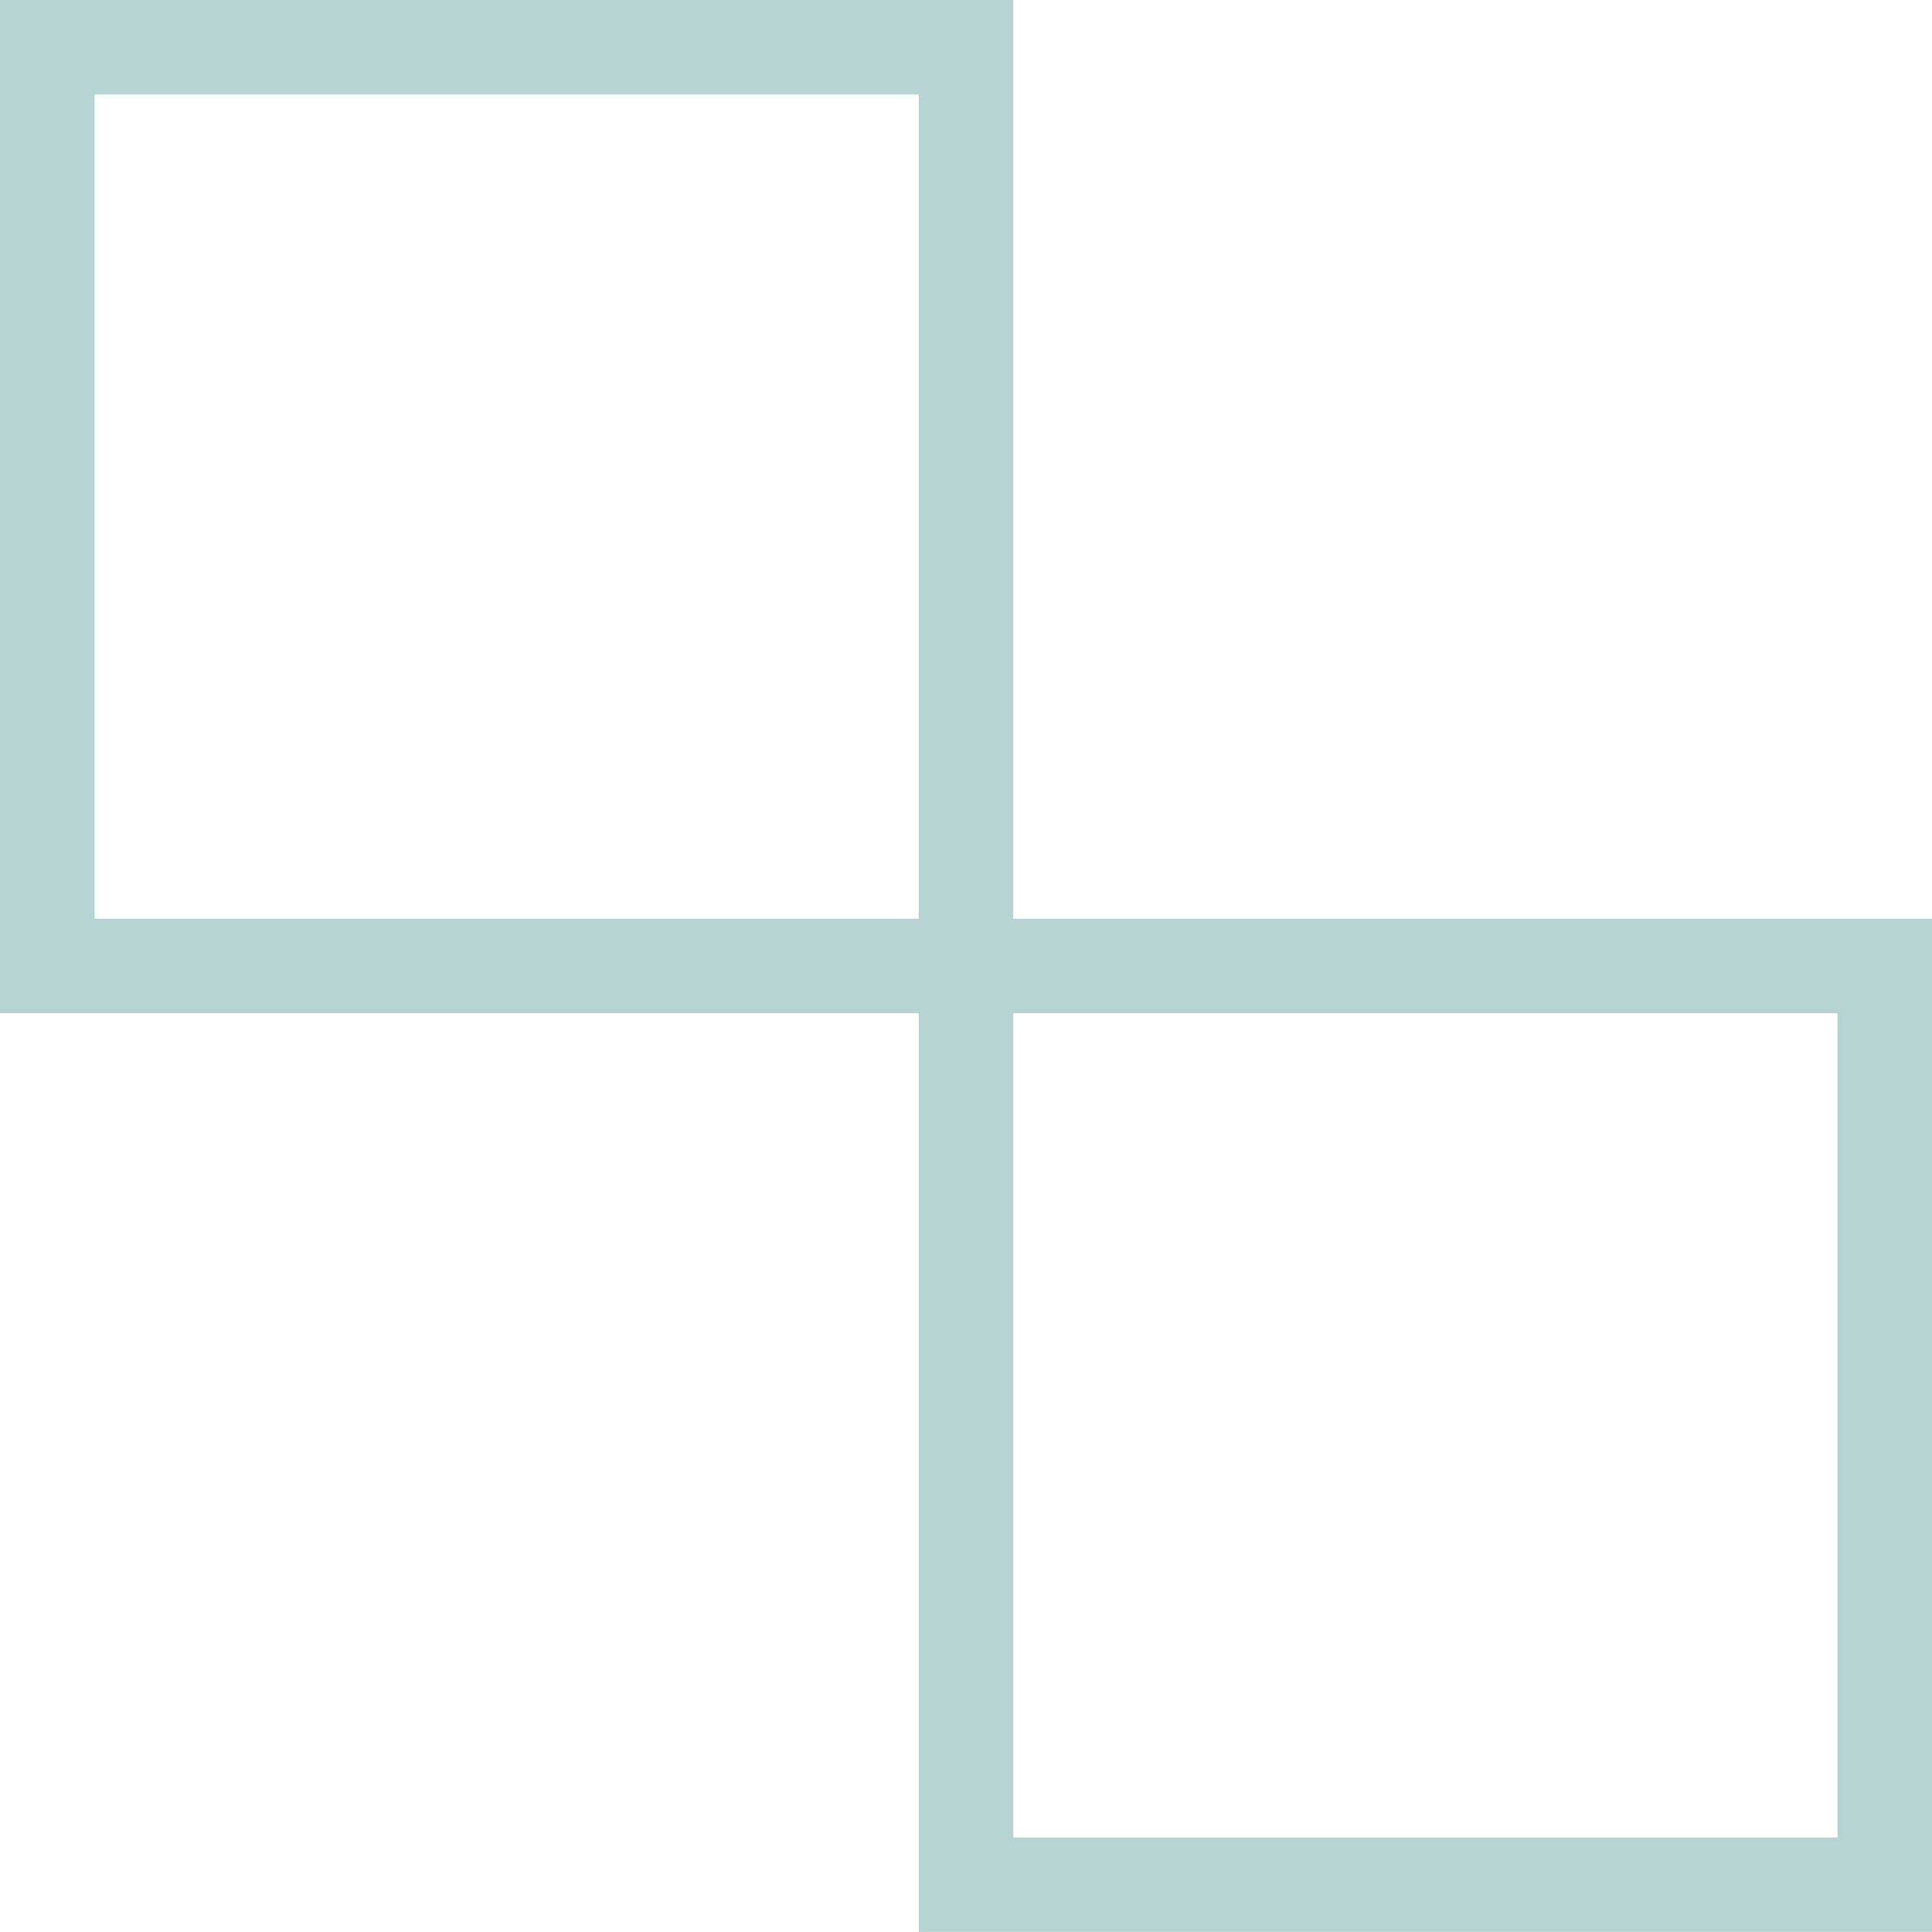 <?xml version="1.0" encoding="utf-8"?>
<!-- Generator: Adobe Illustrator 16.0.4, SVG Export Plug-In . SVG Version: 6.00 Build 0)  -->
<!DOCTYPE svg PUBLIC "-//W3C//DTD SVG 1.0//EN" "http://www.w3.org/TR/2001/REC-SVG-20010904/DTD/svg10.dtd">
<svg version="1.0" id="Ebene_1" xmlns="http://www.w3.org/2000/svg" xmlns:xlink="http://www.w3.org/1999/xlink" x="0px" y="0px"
	 width="430.391px" height="430.385px" viewBox="0 0 430.391 430.385" enable-background="new 0 0 430.391 430.385"
	 xml:space="preserve">
<path fill="#B5D4D2" d="M225.73,204.663V0H0v225.719h204.676v204.666h225.717V204.663H225.73z M21.052,204.663V21.051h183.623
	v183.612H21.052z M409.343,409.331H225.73V225.719h183.613V409.331z"/>
<g>
</g>
<g>
</g>
<g>
</g>
<g>
</g>
<g>
</g>
<g>
</g>
</svg>
